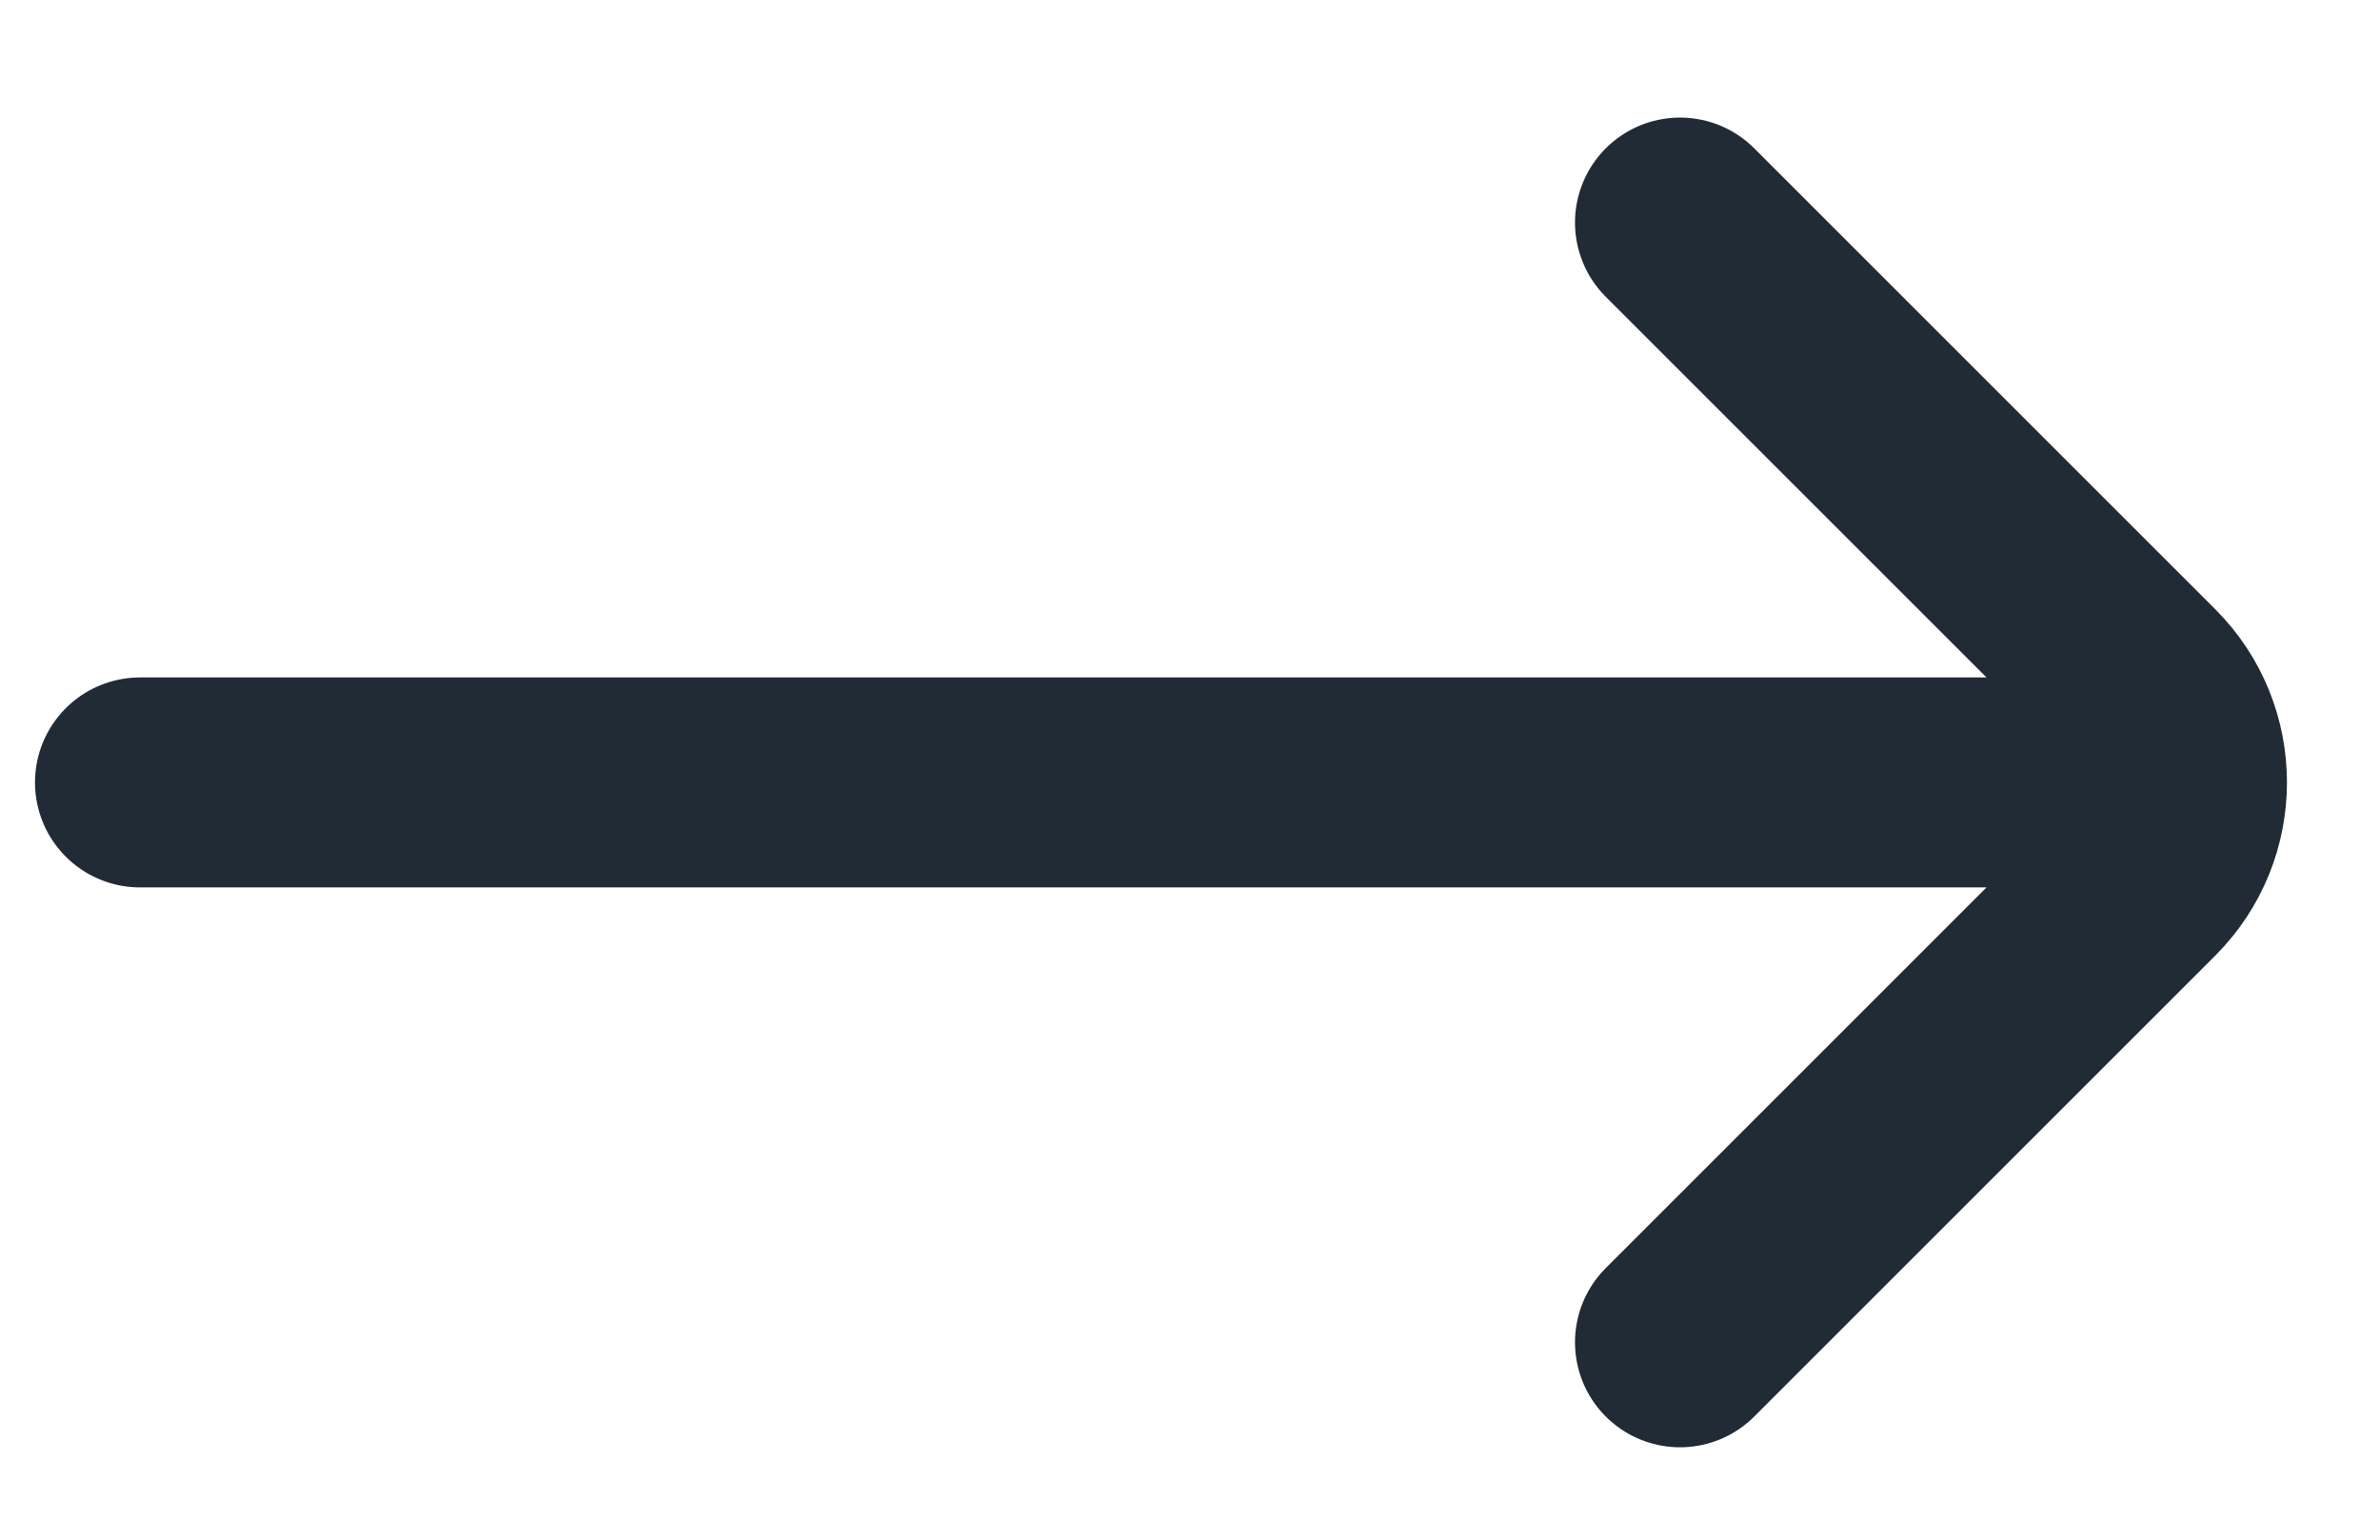 <svg width="17" height="11" viewBox="0 0 17 11" fill="none" xmlns="http://www.w3.org/2000/svg">
<path d="M12 9.59L15.293 6.297C15.683 5.906 15.683 5.273 15.293 4.883L12 1.59M15 5.59L1 5.59" stroke="#212B36" stroke-width="1.5" stroke-linecap="round"/>
</svg>
